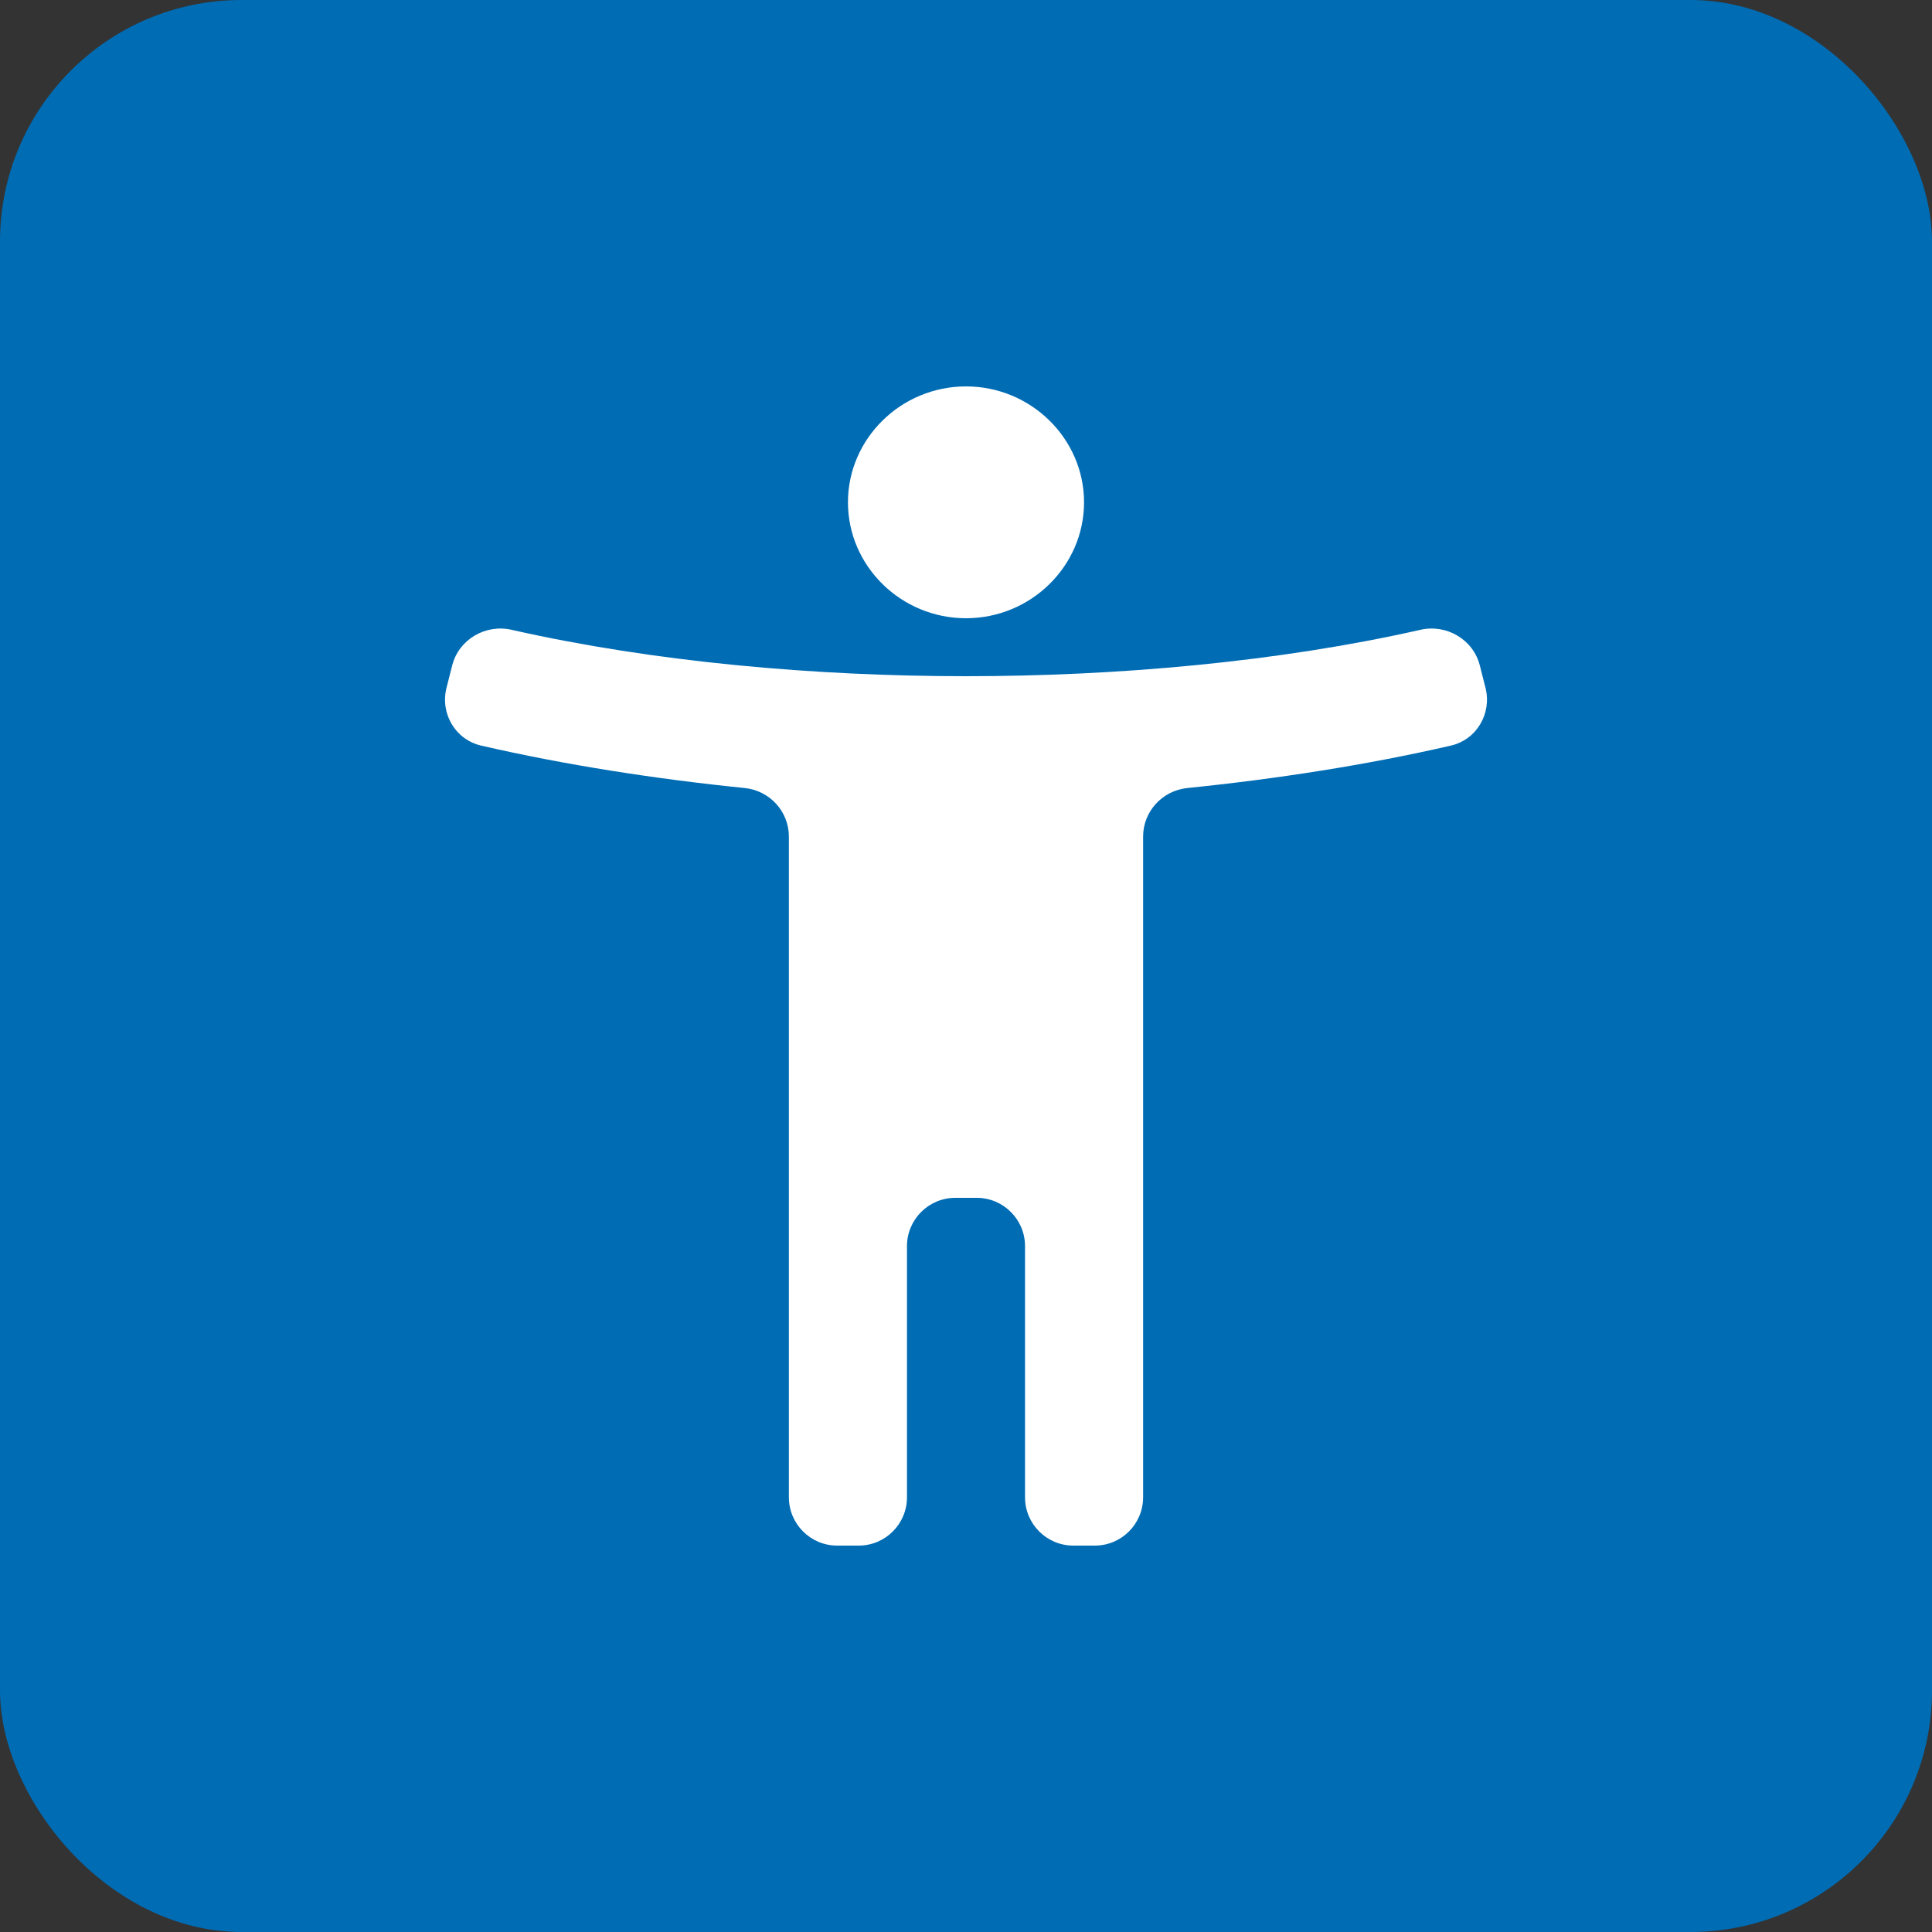 <?xml version="1.0" encoding="UTF-8"?> <svg xmlns="http://www.w3.org/2000/svg" width="40" height="40" viewBox="0 0 40 40" fill="none"><rect x="0" y="0" width="40" height="40" fill="#333333" stroke="none"/><rect width="40" height="40" rx="5" fill="#006CB4"></rect><path d="M30.638 13.777C30.501 13.239 29.951 12.917 29.41 13.039C26.449 13.709 23.111 14 20 14C16.889 14 13.551 13.709 10.59 13.039C10.049 12.917 9.499 13.239 9.362 13.777L9.245 14.239C9.109 14.771 9.427 15.314 9.962 15.437C11.702 15.838 13.589 16.13 15.417 16.315C15.935 16.368 16.333 16.8 16.333 17.32V31C16.333 31.552 16.781 32 17.333 32H17.778C18.33 32 18.778 31.552 18.778 31V25.8C18.778 25.248 19.226 24.8 19.778 24.8H20.222C20.774 24.8 21.222 25.248 21.222 25.8V31C21.222 31.552 21.67 32 22.222 32H22.667C23.219 32 23.667 31.552 23.667 31V17.32C23.667 16.8 24.065 16.368 24.583 16.315C26.411 16.13 28.298 15.838 30.038 15.437C30.573 15.314 30.891 14.771 30.755 14.239L30.638 13.777ZM20 12.8C21.344 12.8 22.444 11.72 22.444 10.4C22.444 9.08 21.344 8 20 8C18.656 8 17.556 9.08 17.556 10.4C17.556 11.72 18.656 12.8 20 12.8Z" fill="white"></path></svg> 